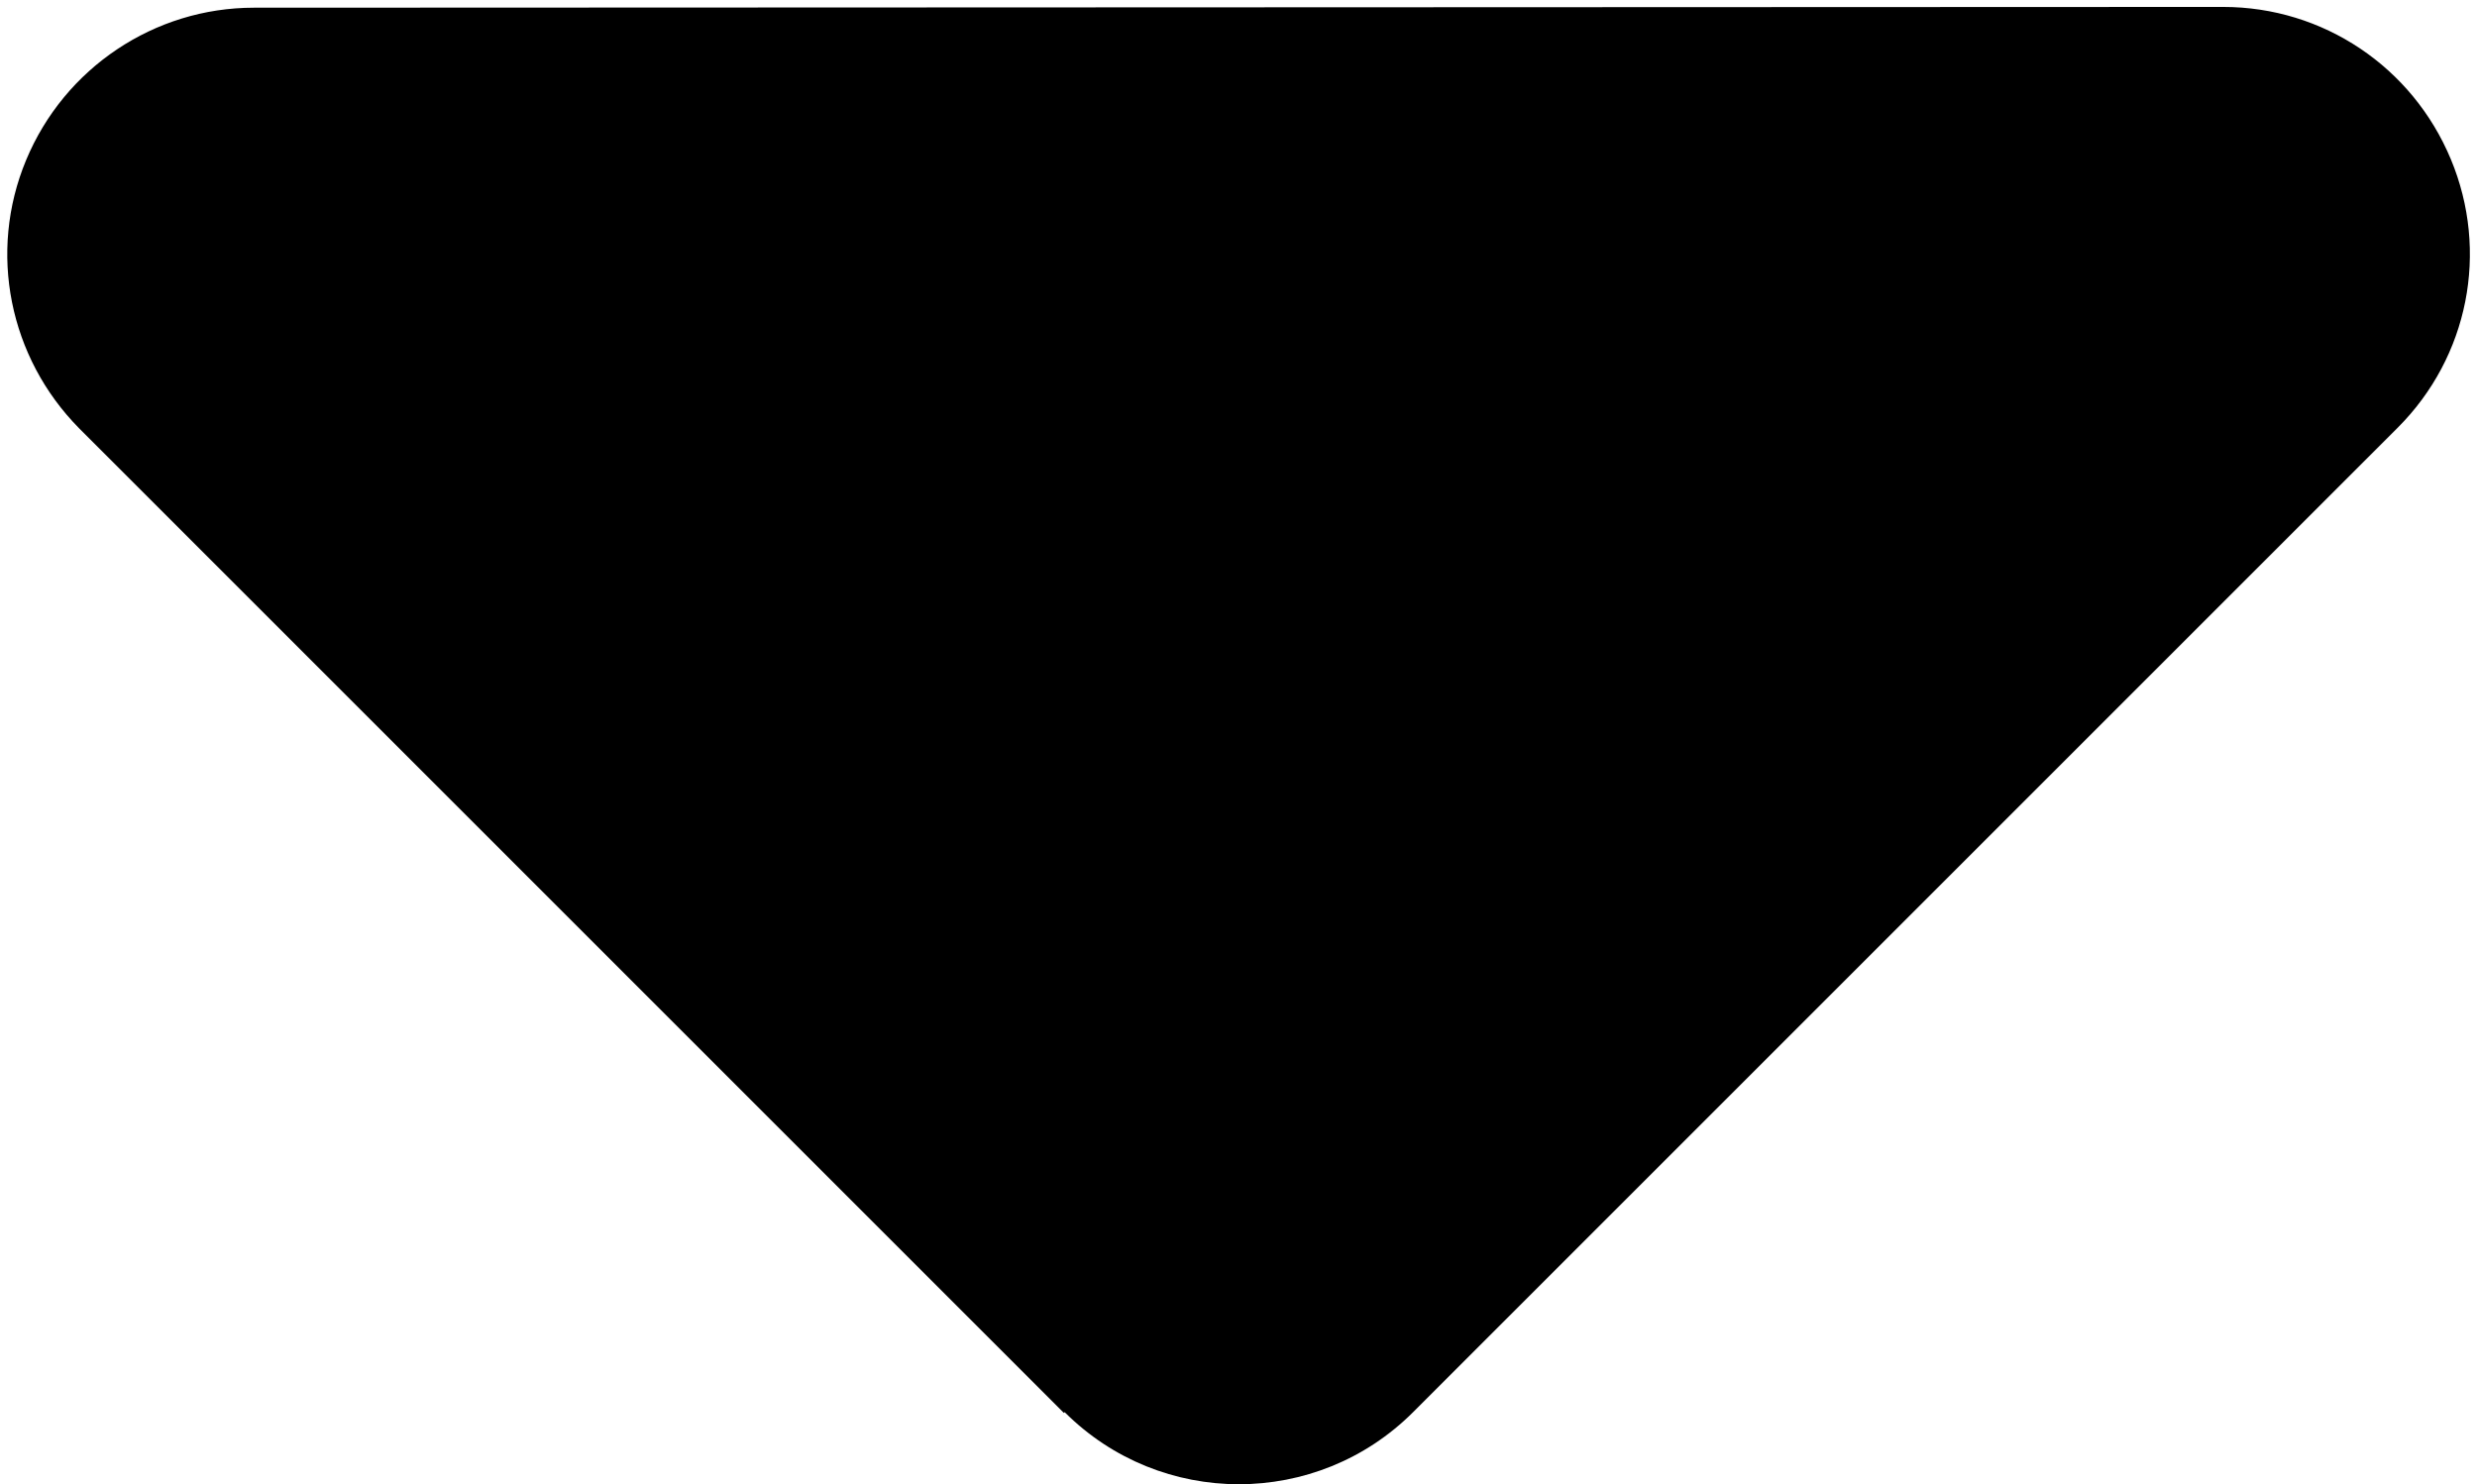 <svg height="193" viewBox="0 0 322 193" width="322" xmlns="http://www.w3.org/2000/svg"><path d="m137.456 182.7c12.5 12.5 32.8 12.5 45.3 0l128-128c9.2-9.2 11.9-22.9 6.9-34.9s-16.6-19.8-29.6-19.8l-256.0.1c-12.9 0-24.6 7.8-29.6 19.8s-2.2 25.7 6.9 34.9l128 128z" transform="translate(.944 .9)"/></svg>